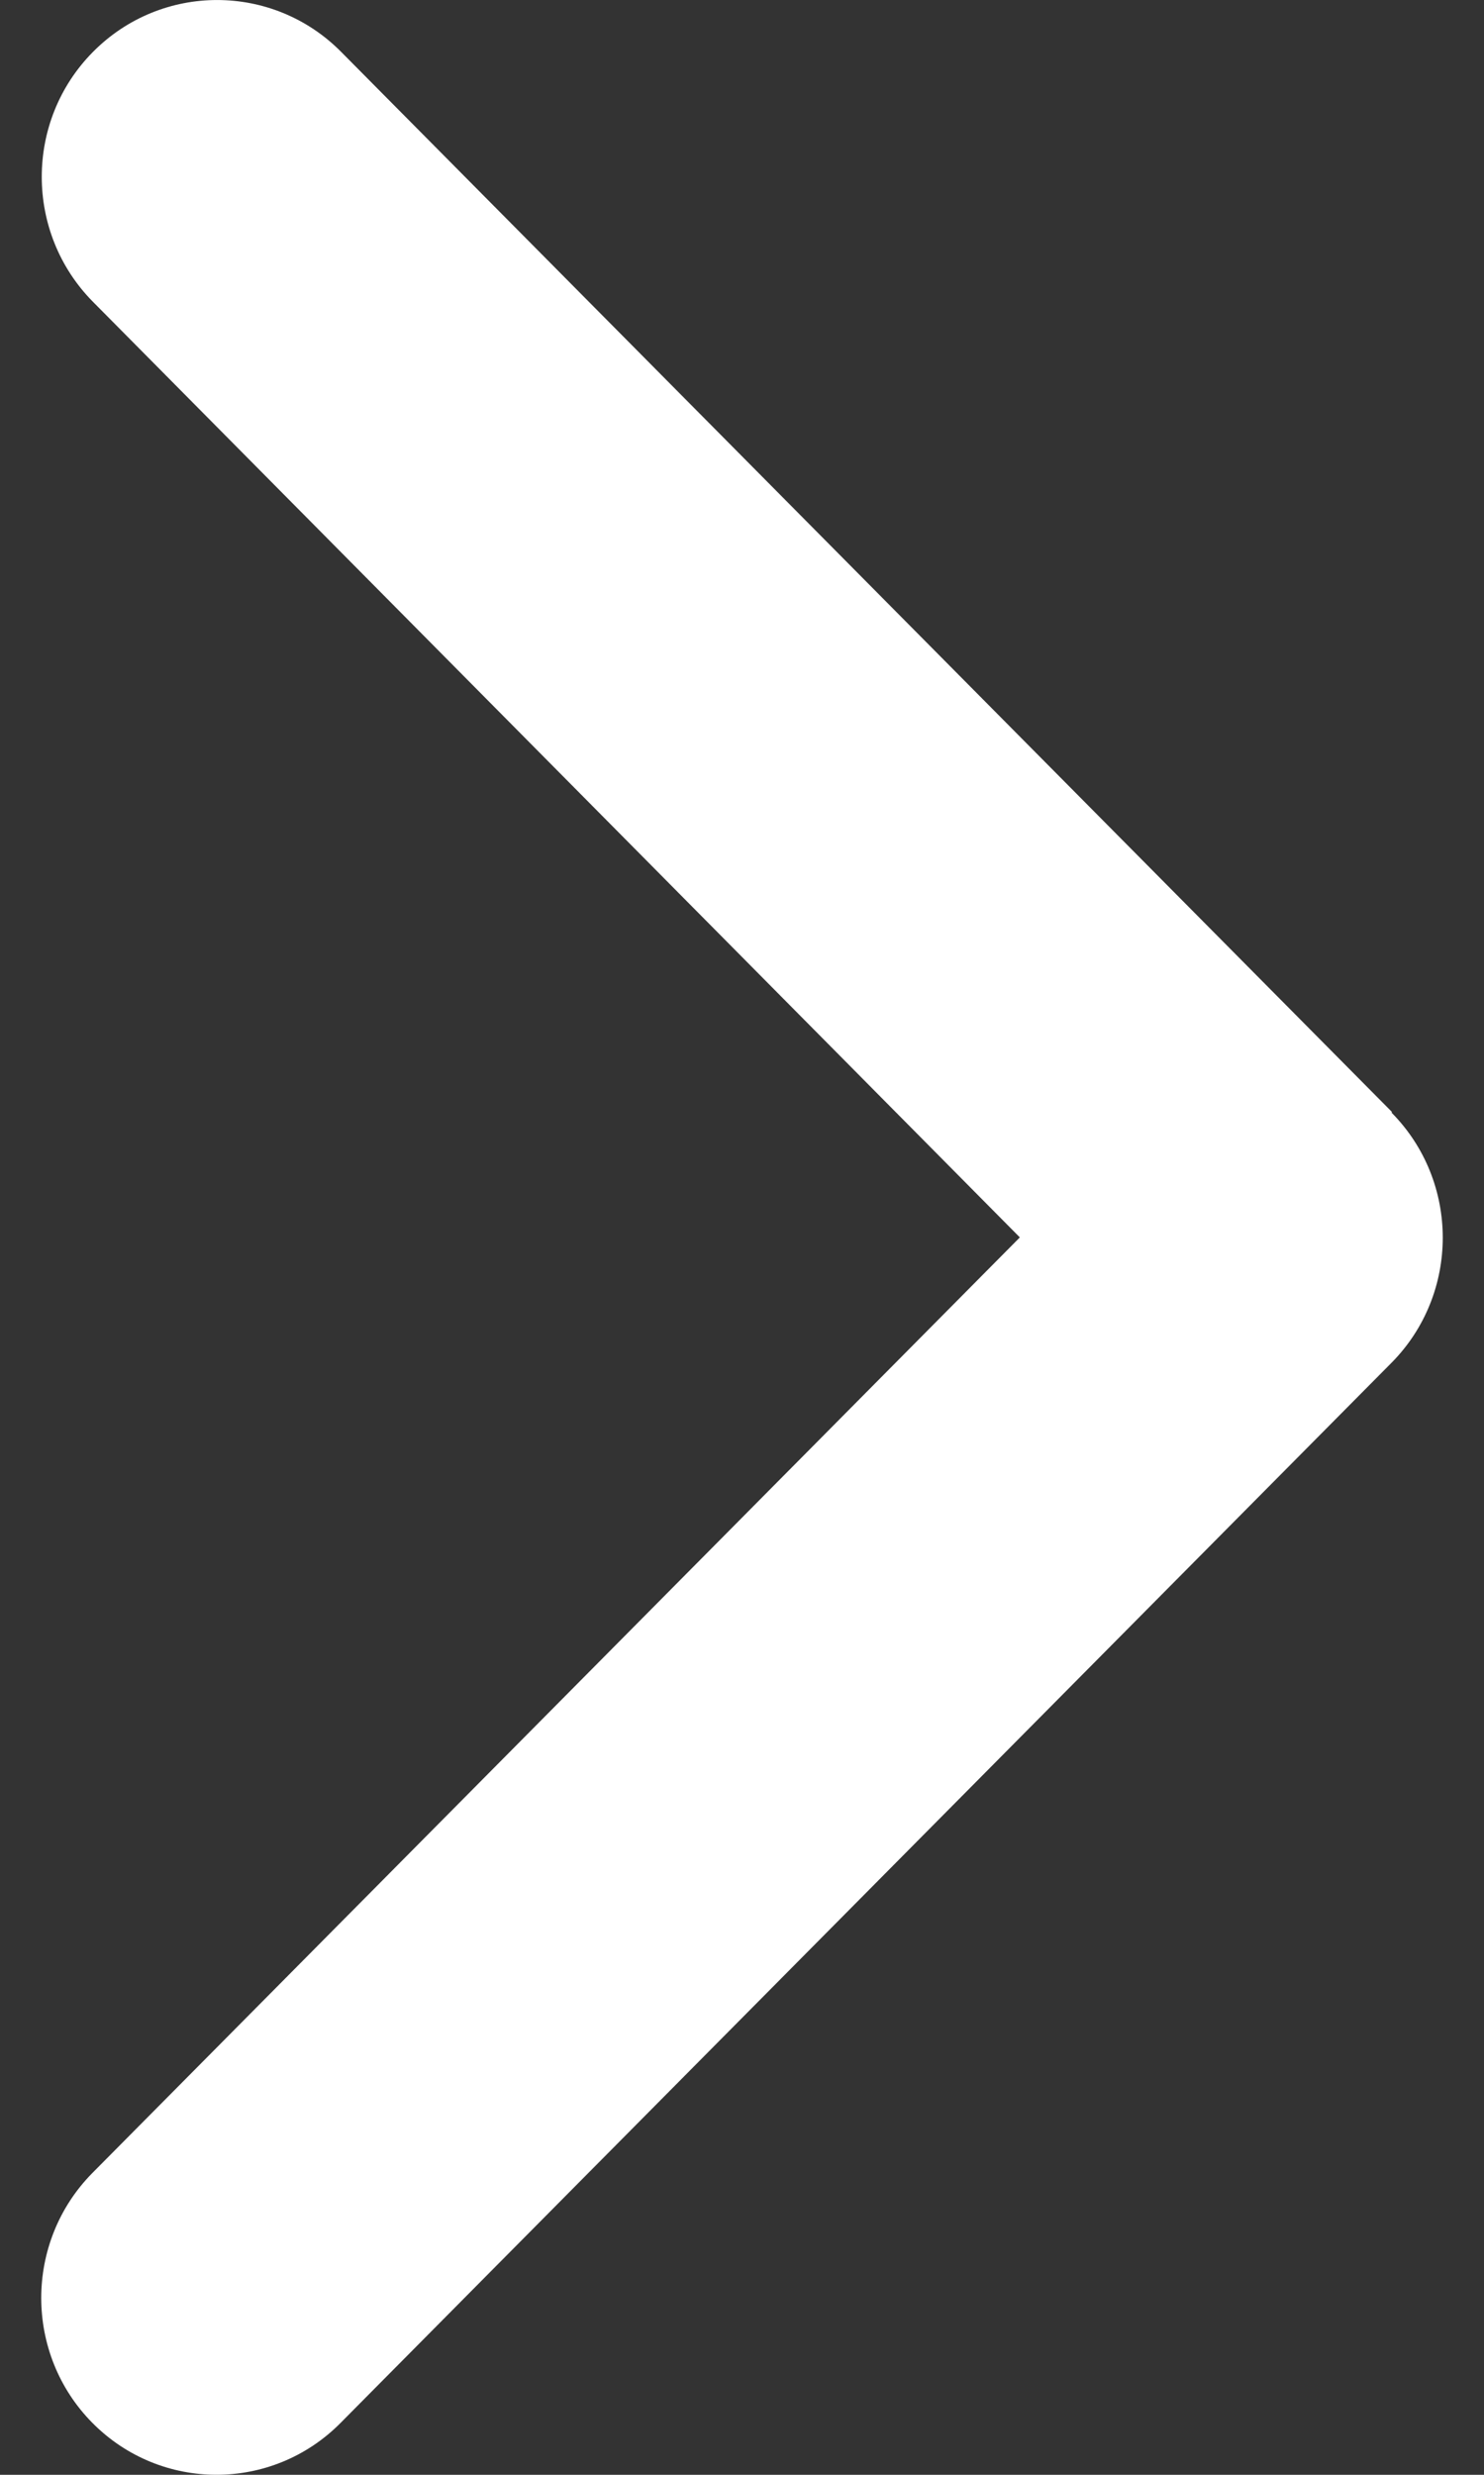 <svg width="18" height="30" viewBox="0 0 18 30" fill="none" xmlns="http://www.w3.org/2000/svg">
<rect x="0" y="0" width="18" height="30" fill="#333333" stroke="none"/>
<path d="M16.878 13.487C17.707 14.324 17.707 15.683 16.878 16.52L4.13 29.372C3.3 30.209 1.952 30.209 1.122 29.372C0.293 28.536 0.293 27.177 1.122 26.34L12.37 15L1.129 3.66C0.299 2.823 0.299 1.464 1.129 0.628C1.959 -0.209 3.307 -0.209 4.137 0.628L16.884 13.48L16.878 13.487Z" fill="white"/>
</svg>
